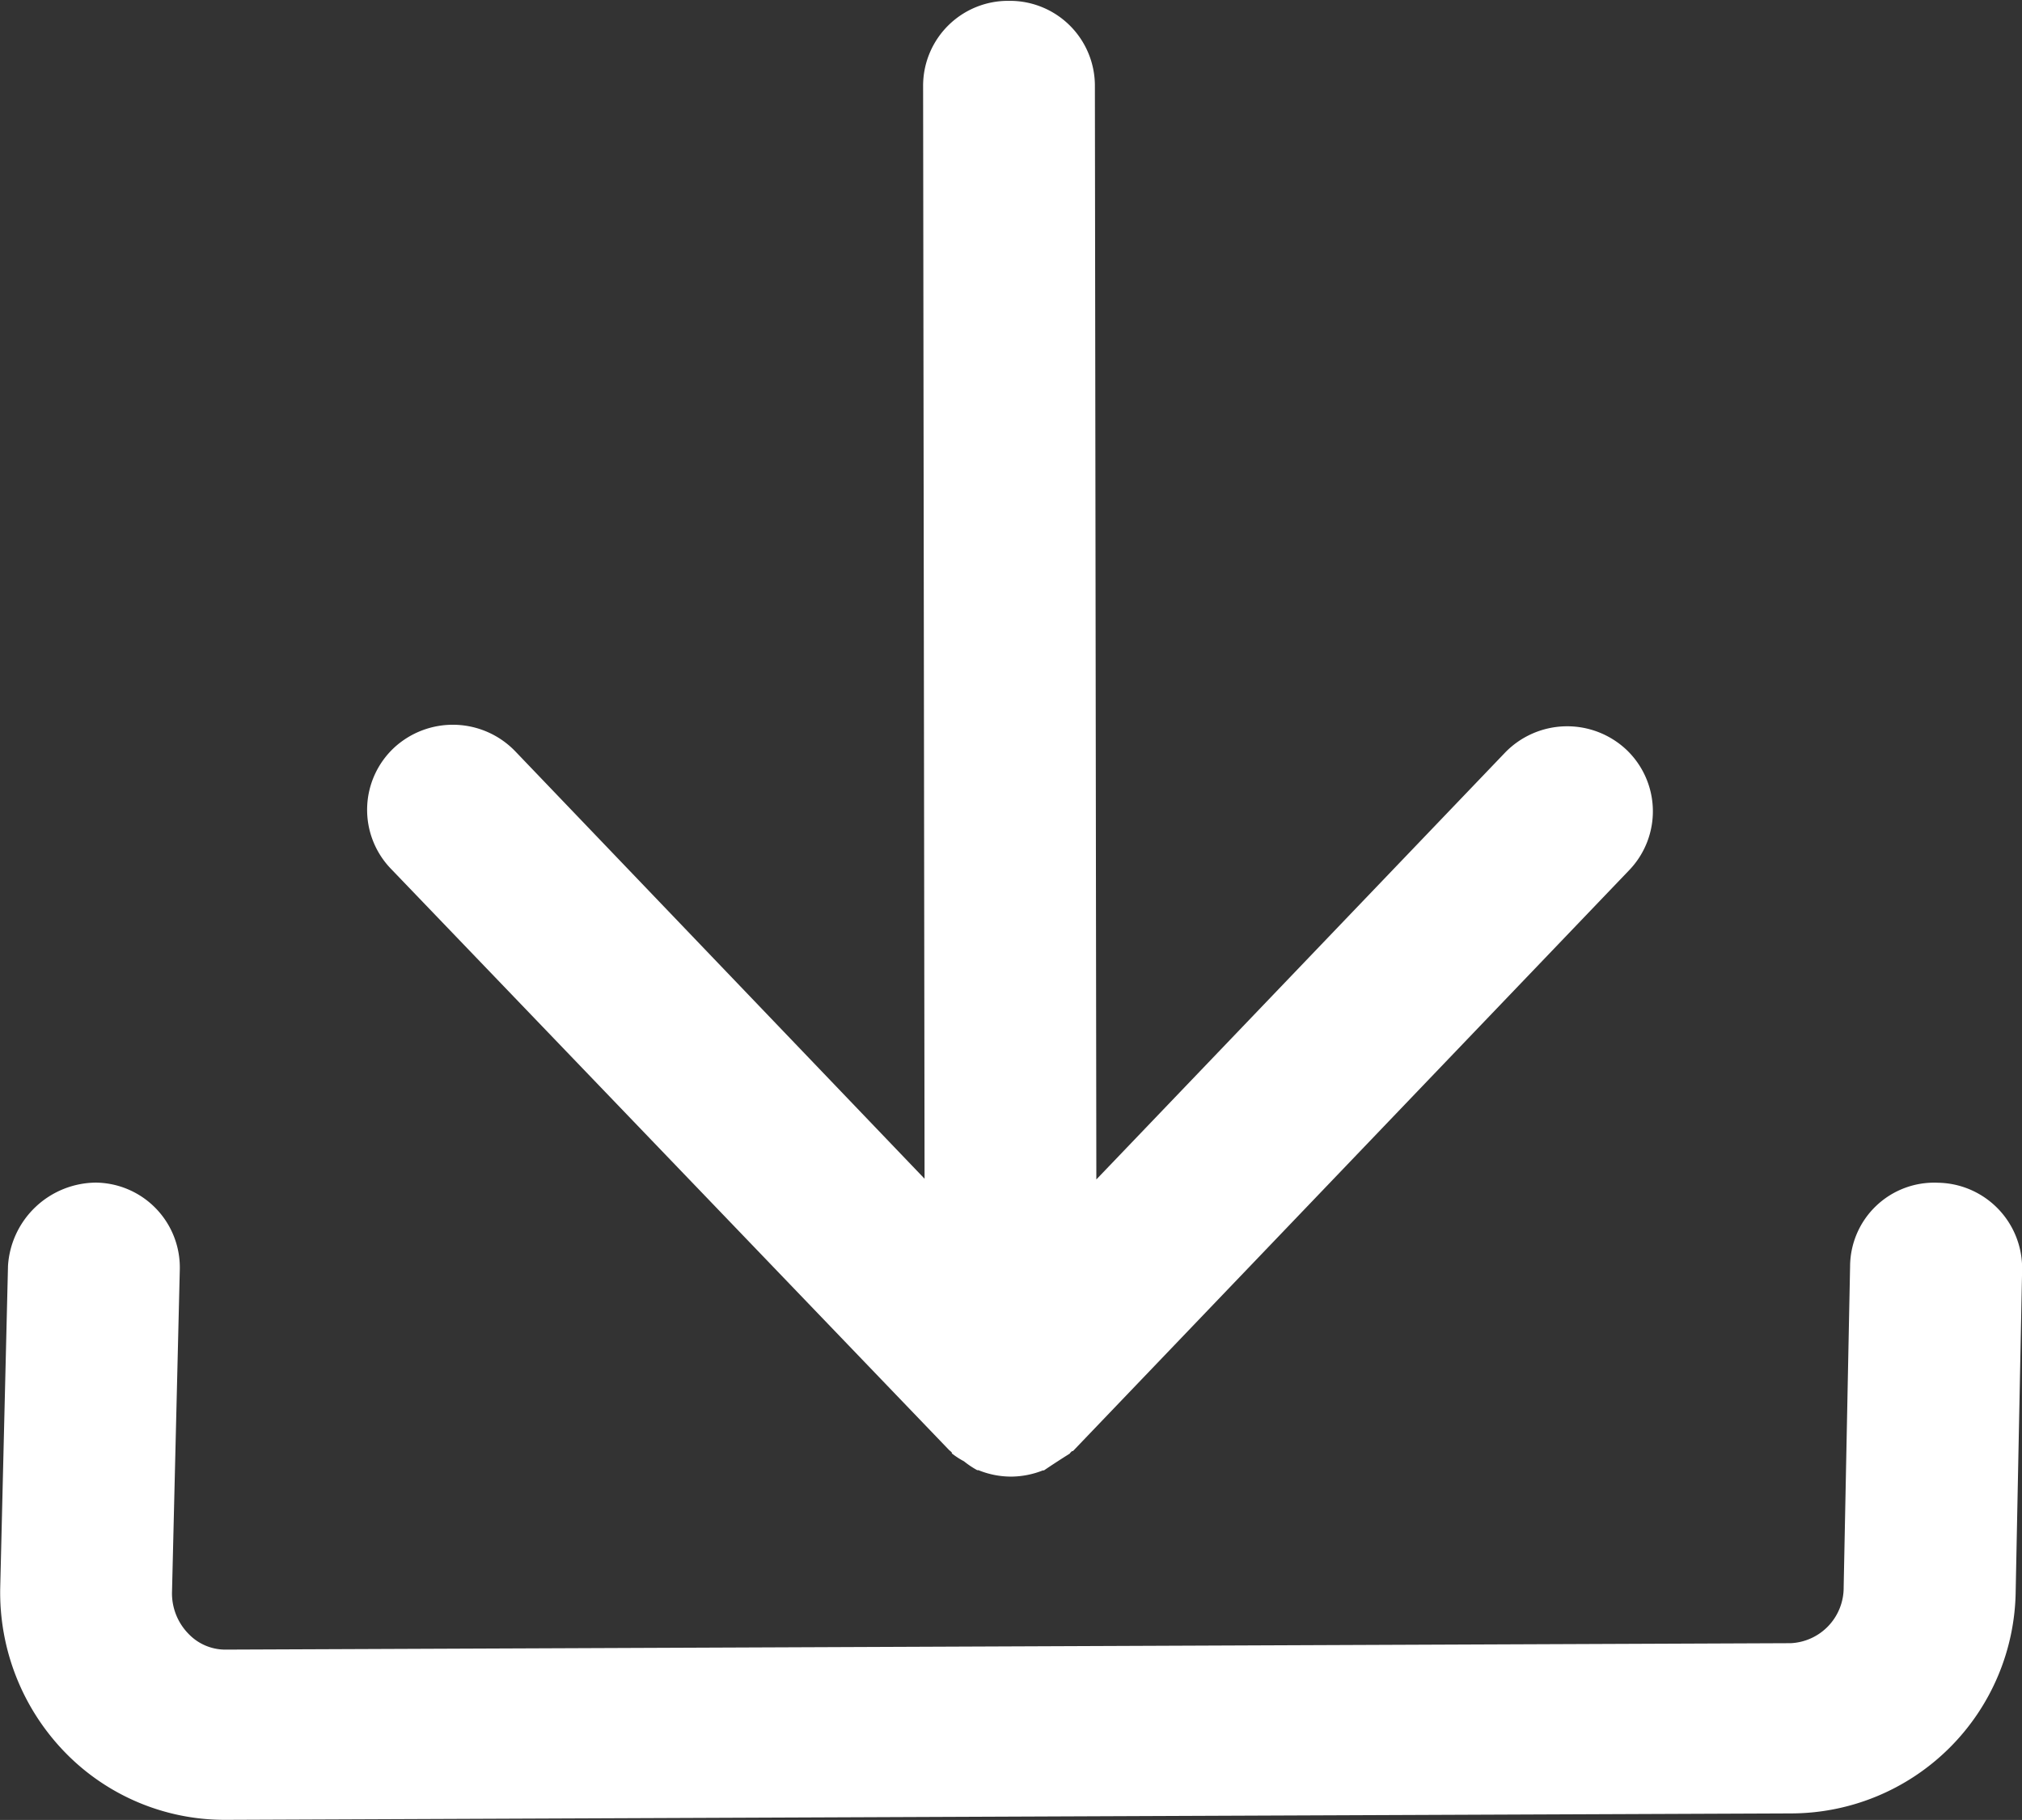 <svg xmlns="http://www.w3.org/2000/svg" width="16.667" height="15" viewBox="0 0 16.667 15">
  <rect x="0" y="0" width="16.667" height="15" fill="#333333" stroke="none"/>
  <g id="Group_19326" data-name="Group 19326" transform="translate(0 0)">
    <path id="Path_5219" data-name="Path 5219" d="M419.289,476.719a.693.693,0,0,0-.723.688l-.053,2.647a.458.458,0,0,1-.436.46l-12.905.053h0a.419.419,0,0,1-.3-.128.476.476,0,0,1-.138-.353l.064-2.65a.7.7,0,0,0-.691-.718.732.732,0,0,0-.725.685l-.064,2.649a1.89,1.89,0,0,0,.542,1.37,1.835,1.835,0,0,0,1.31.548h.009l12.906-.053a1.854,1.854,0,0,0,1.846-1.835l.053-2.648A.705.705,0,0,0,419.289,476.719Z" transform="translate(-403.316 -466.971)" fill="#fff"/>
    <path id="Path_5220" data-name="Path 5220" d="M411.747,476.975l.008.006.013.013,0,.007a.663.663,0,0,0,.1.065.74.74,0,0,0,.109.073l.01,0a.714.714,0,0,0,.266.053h0l.011,0a.723.723,0,0,0,.254-.051l.009,0a7.274,7.274,0,0,1,.212-.138l.005-.007.014-.014.008,0,4.587-4.79a.7.7,0,0,0-.026-.992.713.713,0,0,0-1,.026l-3.368,3.517-.012-9.014a.7.7,0,0,0-.708-.7h0a.7.7,0,0,0-.708.7l.012,9.008-3.375-3.524a.714.714,0,0,0-1-.026.7.7,0,0,0-.027.992Z" transform="translate(-403.922 -465.022)" fill="#fff"/>
  </g>
</svg>
